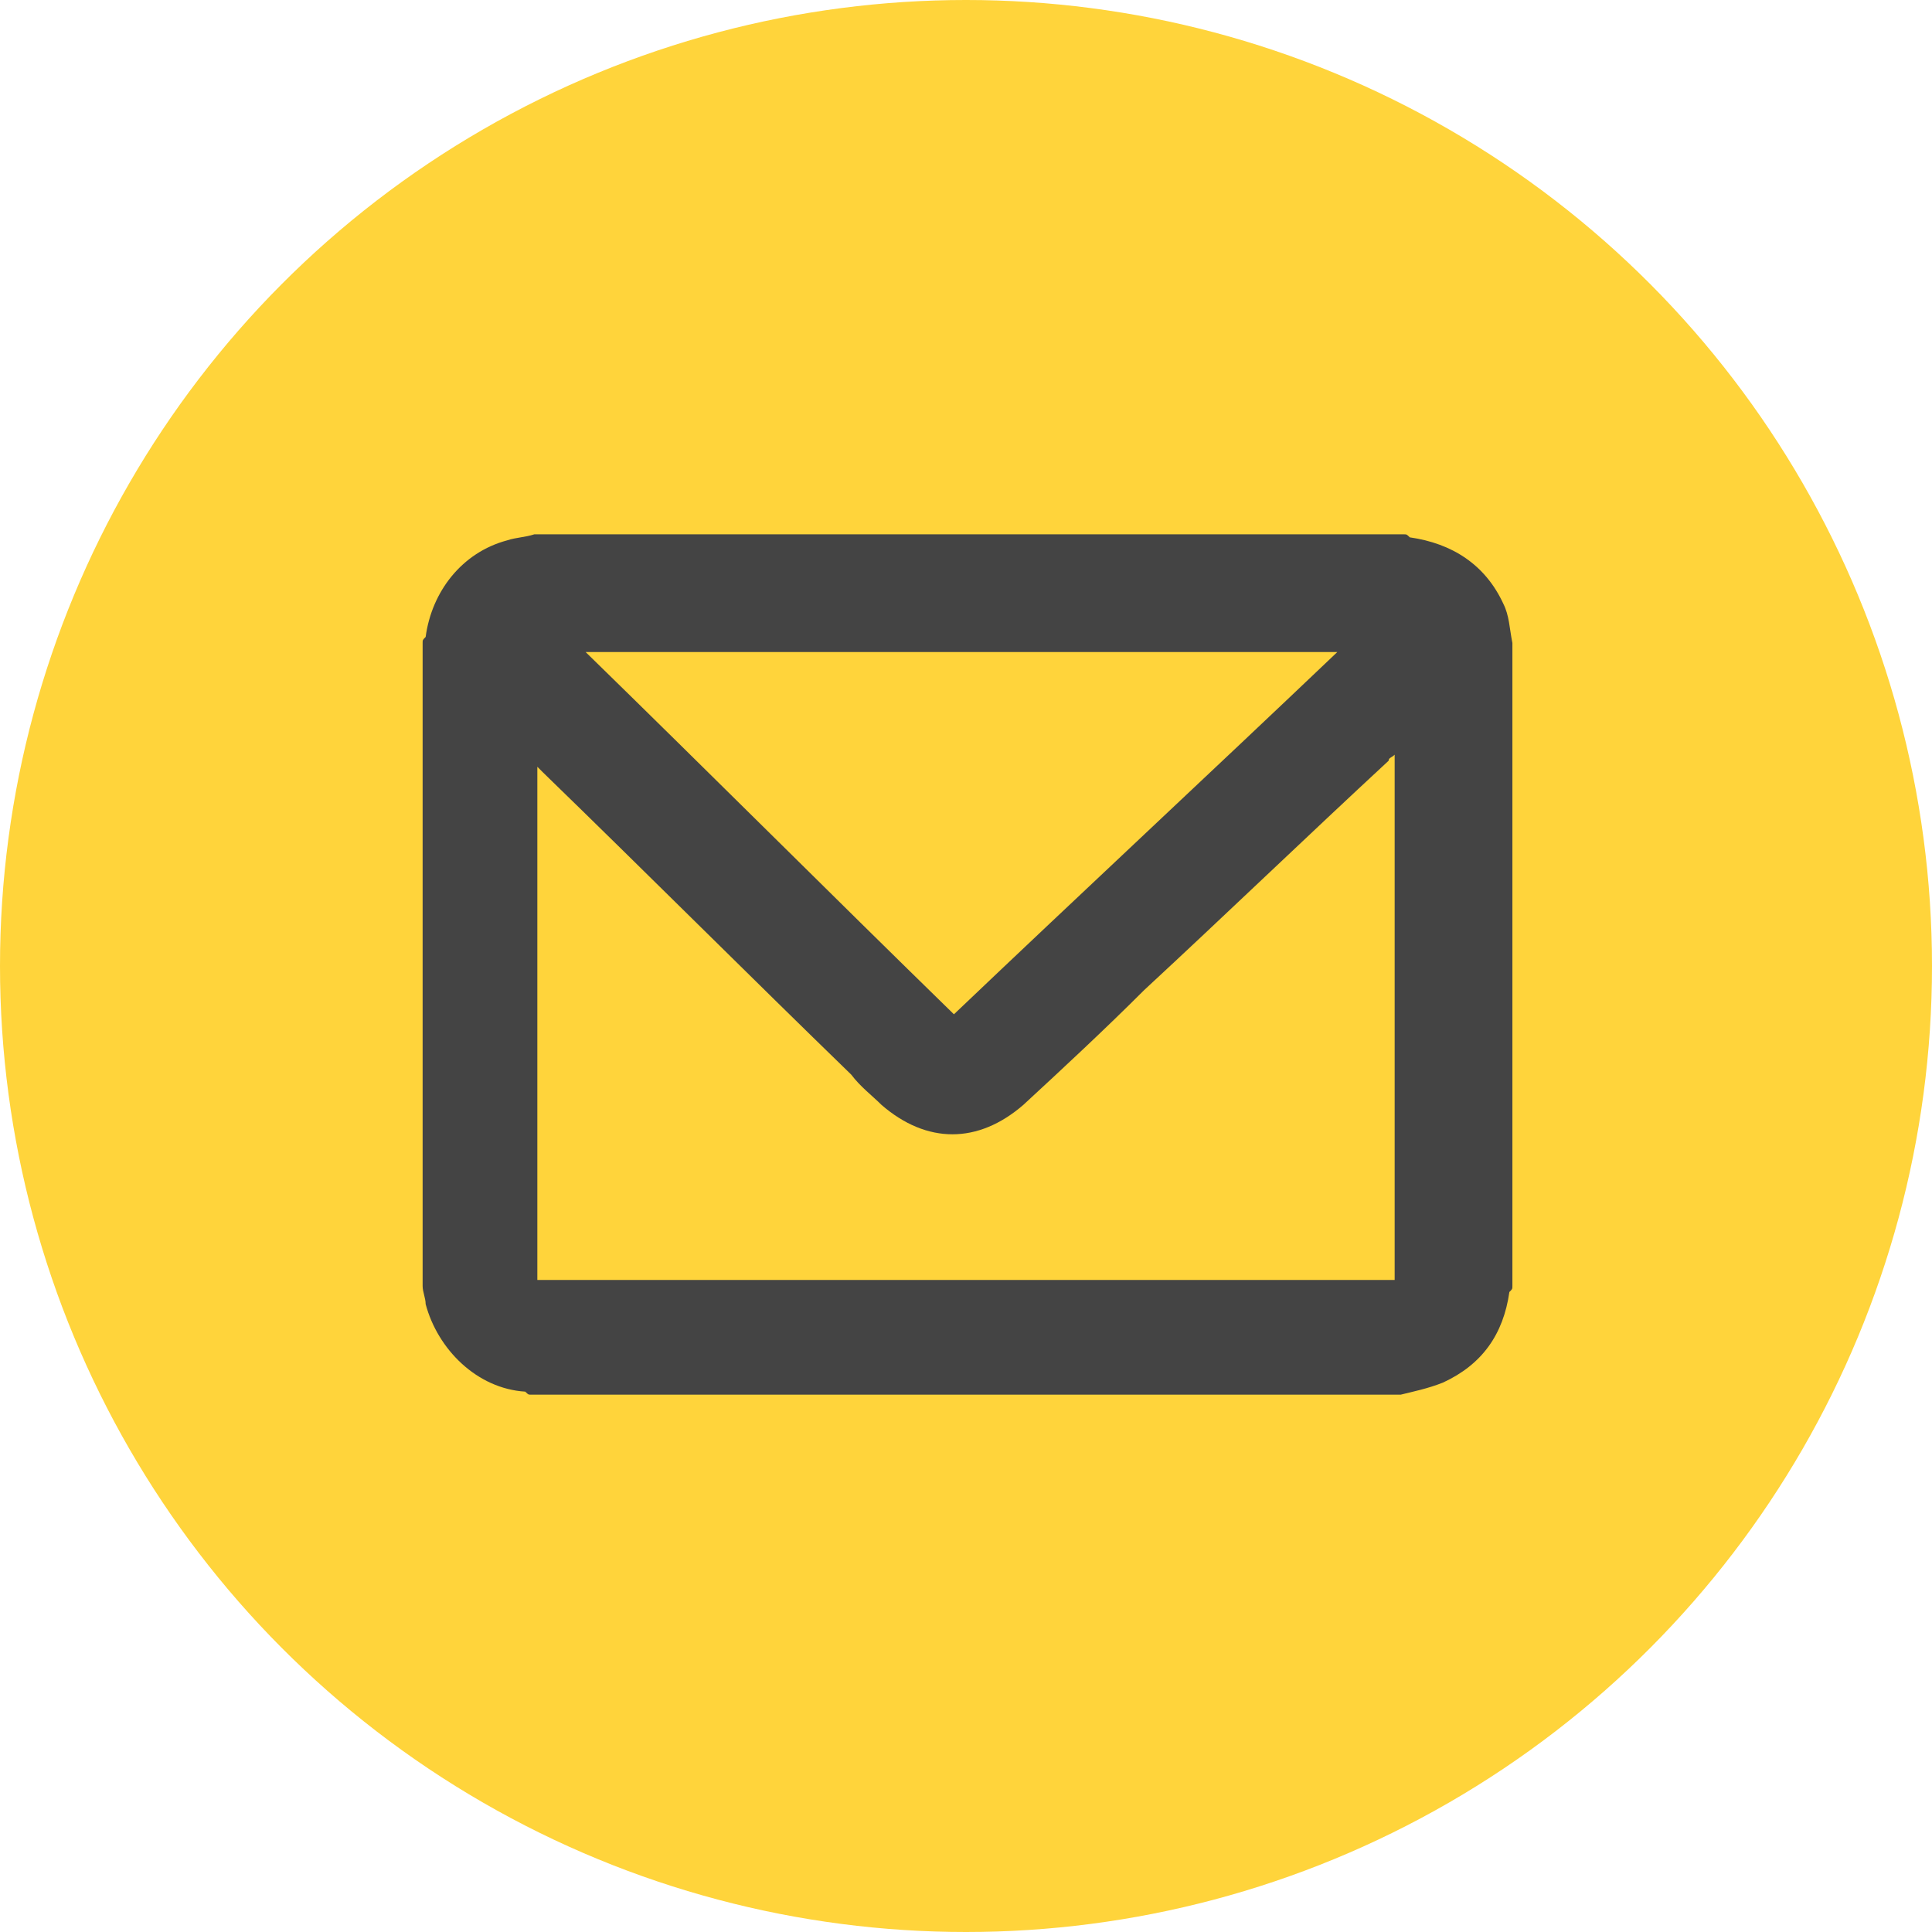 <?xml version="1.0" encoding="utf-8"?>
<!-- Generator: Adobe Illustrator 22.1.0, SVG Export Plug-In . SVG Version: 6.00 Build 0)  -->
<svg version="1.1" id="Слой_1" xmlns="http://www.w3.org/2000/svg" xmlns:xlink="http://www.w3.org/1999/xlink" x="0px" y="0px"
	 width="64px" height="64px" viewBox="0 0 64 64" enable-background="new 0 0 64 64" xml:space="preserve">
<circle fill="#FFD43B" cx="32" cy="32" r="32"/>
<g>
	<path fill="#444444" d="M46.4,46.2c-9.6,0-19.2,0-28.8,0c-0.1,0-0.1,0-0.2-0.1c-1.6-0.1-2.9-1.4-3.3-2.9c0-0.2-0.1-0.4-0.1-0.6
		c0-7.1,0-14.2,0-21.3c0-0.1,0-0.1,0.1-0.2c0.2-1.5,1.2-2.8,2.7-3.2c0.3-0.1,0.6-0.1,0.9-0.2c9.6,0,19.2,0,28.8,0
		c0.1,0,0.1,0,0.2,0.1c1.4,0.2,2.5,0.9,3.1,2.2c0.2,0.4,0.2,0.8,0.3,1.3c0,7.1,0,14.2,0,21.3c0,0.1,0,0.1-0.1,0.2
		c-0.2,1.4-0.9,2.4-2.2,3C47.3,46,46.8,46.1,46.4,46.2z M17.8,42.4c9.5,0,18.9,0,28.4,0c0-5.8,0-11.6,0-17.4
		c-0.1,0.1-0.2,0.1-0.2,0.2c-2.7,2.5-5.4,5.1-8.1,7.6c-1.3,1.3-2.7,2.6-4,3.8c-1.5,1.3-3.2,1.3-4.7,0c-0.3-0.3-0.7-0.6-1-1
		c-3.4-3.3-6.8-6.7-10.2-10c-0.1-0.1-0.1-0.1-0.2-0.2C17.8,31.1,17.8,36.7,17.8,42.4z M31.6,33.6c4.2-4,8.5-8,12.7-12
		c-8.3,0-16.6,0-24.9,0C23.5,25.6,27.5,29.6,31.6,33.6z"/>
</g>
</svg>
